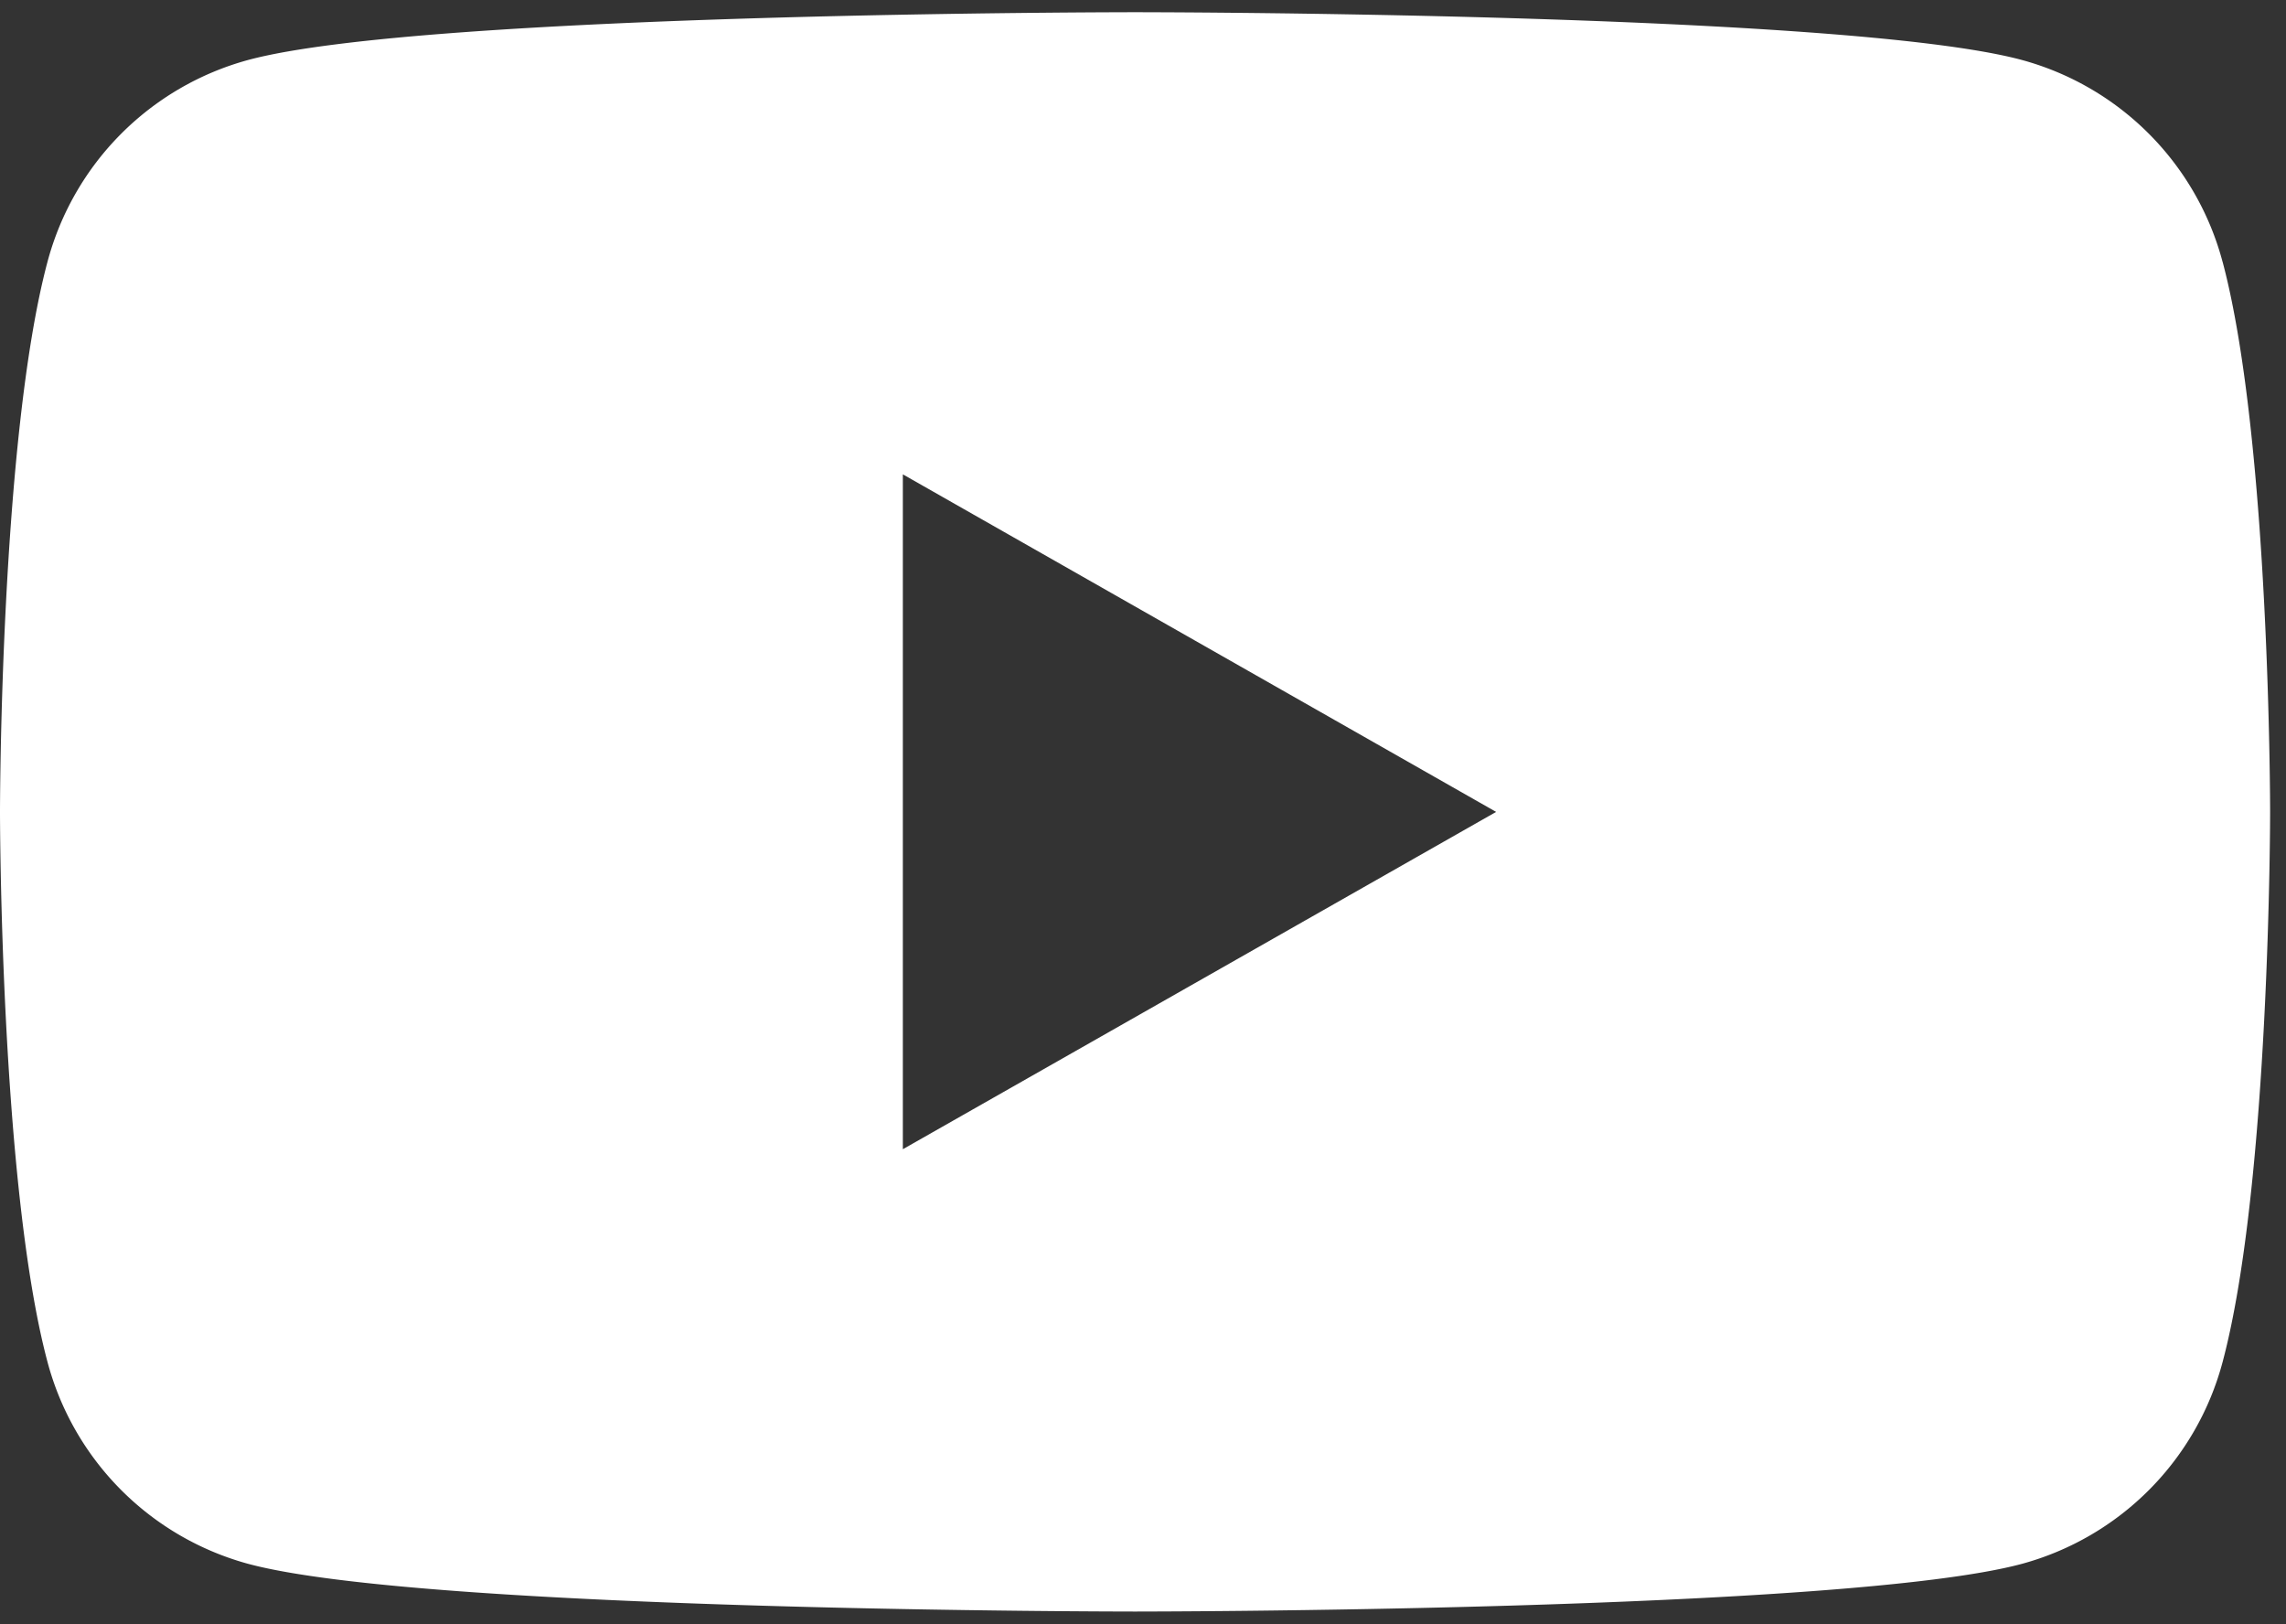 <svg xmlns="http://www.w3.org/2000/svg" xmlns:xlink="http://www.w3.org/1999/xlink" width="38" height="27" viewBox="0 0 38 27">
  <rect x="0" y="0" width="38" height="27" fill="#333333" stroke="none"/>
  <defs>
    <clipPath id="clip-path">
      <rect id="長方形_59" data-name="長方形 59" width="38" height="27" fill="none"/>
    </clipPath>
  </defs>
  <g id="グループ_18" data-name="グループ 18" transform="translate(0 0.224)">
    <g id="グループ_17" data-name="グループ 17" transform="translate(0 -0.224)" clip-path="url(#clip-path)">
      <path id="パス_486" data-name="パス 486" d="M36.946,4.151A4.741,4.741,0,0,0,33.61.794C30.667,0,18.867,0,18.867,0S7.067,0,4.125.794A4.741,4.741,0,0,0,.789,4.151C0,7.113,0,13.293,0,13.293s0,6.18.789,9.141a4.742,4.742,0,0,0,3.336,3.358c2.943.793,14.743.793,14.743.793s11.8,0,14.743-.793a4.742,4.742,0,0,0,3.336-3.358c.789-2.962.789-9.141.789-9.141s0-6.18-.789-9.141M15.008,18.9V7.682l9.862,5.611Z" transform="translate(0 0.203)" fill="#fff"/>
    </g>
  </g>
</svg>
